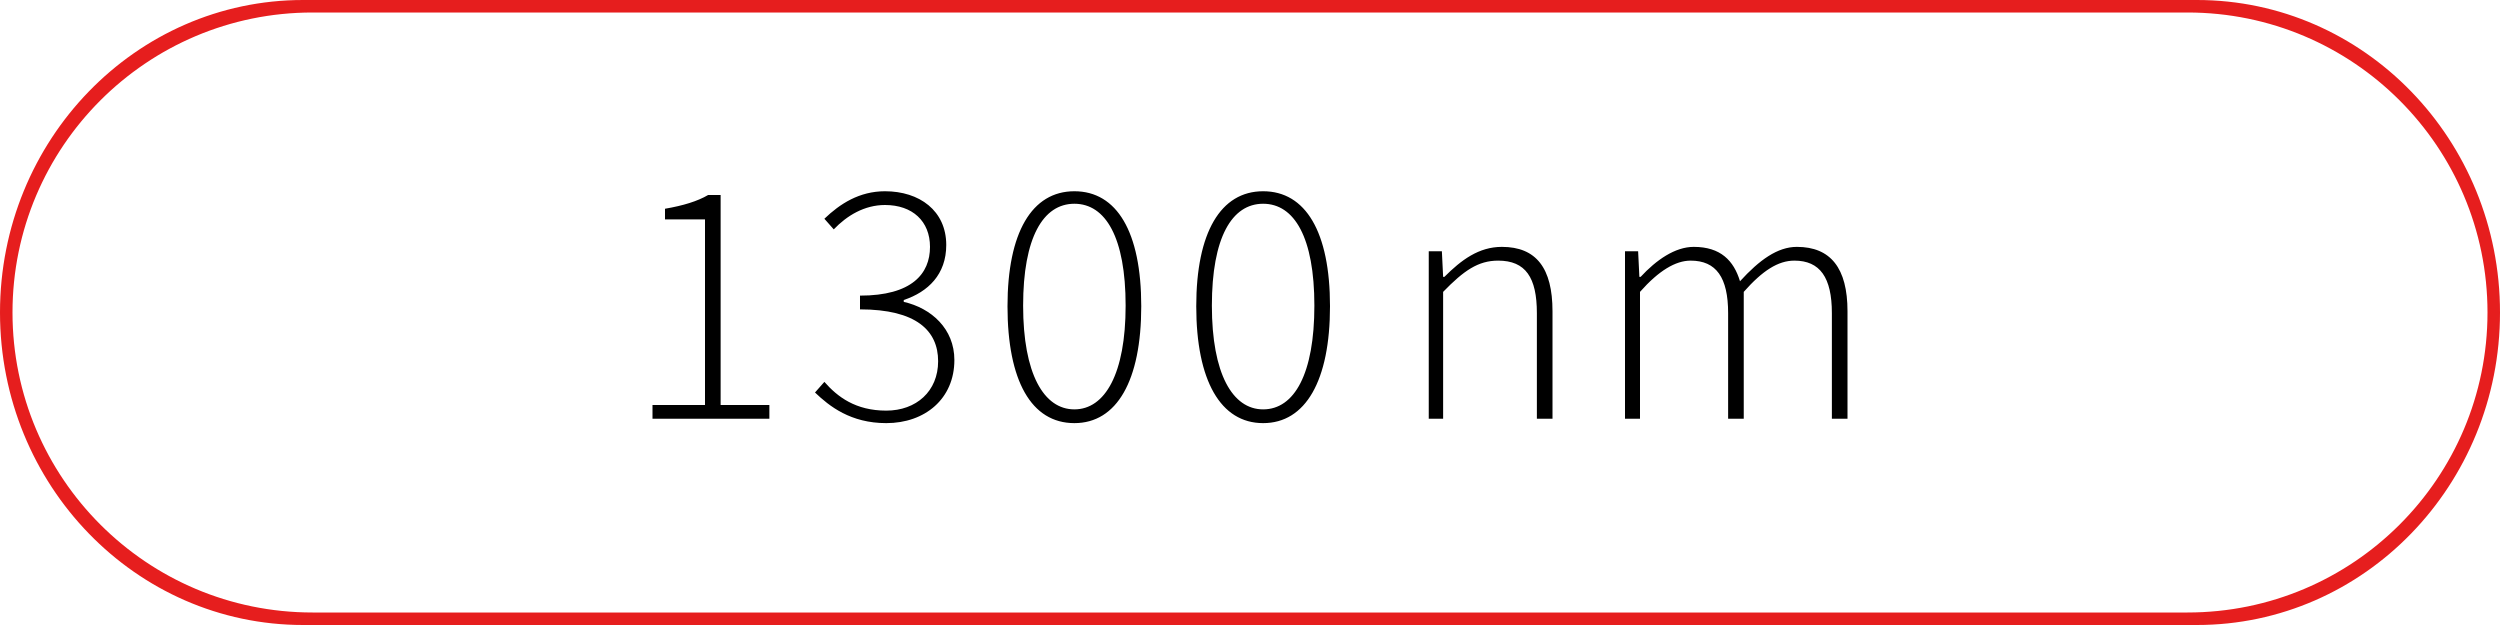 <?xml version="1.0" encoding="utf-8"?>
<!-- Generator: Adobe Illustrator 22.1.0, SVG Export Plug-In . SVG Version: 6.00 Build 0)  -->
<svg version="1.1" id="Ebene_1" xmlns="http://www.w3.org/2000/svg" xmlns:xlink="http://www.w3.org/1999/xlink" x="0px" y="0px"
	 viewBox="0 0 400 100" style="enable-background:new 0 0 400 100;" xml:space="preserve">
<style type="text/css">
	.st0{clip-path:url(#SVGID_2_);fill:#E61E1E;}
	.st1{clip-path:url(#SVGID_2_);}
</style>
<g>
	<defs>
		<rect id="SVGID_1_" width="400" height="100"/>
	</defs>
	<clipPath id="SVGID_2_">
		<use xlink:href="#SVGID_1_"  style="overflow:visible;"/>
	</clipPath>
	<path class="st0" d="M398,50c0,26.5-21.5,48-48,48H50C23.5,98,2,76.5,2,50C2,23.5,23.5,2,50,2h300C376.5,2,398,23.5,398,50 M400,50
		c0-27.6-21.7-50-48.5-50h-303C21.7,0,0,22.4,0,50s21.7,50,48.5,50h303C378.3,100,400,77.6,400,50"/>
	<path class="st1" d="M259.9,67h2.5V46.7c3-3.4,5.7-5,8.1-5c4.1,0,6,2.7,6,8.4V67h2.5V46.7c3-3.4,5.5-5,8.1-5c4.1,0,6,2.7,6,8.4V67
		h2.5V49.8c0-6.9-2.7-10.3-8.1-10.3c-3.1,0-6,2.1-9.1,5.5c-1-3.3-3.1-5.5-7.4-5.5c-3,0-6,2.1-8.5,4.8h-0.2l-0.2-4.1h-2.1V67z
		 M228.4,67h2.5V46.7c3.3-3.4,5.6-5,8.8-5c4.4,0,6.2,2.7,6.2,8.4V67h2.5V49.8c0-6.9-2.6-10.3-8.1-10.3c-3.7,0-6.5,2.1-9.2,4.8h-0.2
		l-0.2-4.1h-2.1V67z M202.1,65.5c-4.9,0-8.2-5.7-8.2-16.6s3.2-16.3,8.2-16.3c5,0,8.2,5.4,8.2,16.3S207.1,65.5,202.1,65.5
		 M202.1,67.7c6.8,0,10.7-6.8,10.7-18.7c0-11.9-3.9-18.4-10.7-18.4s-10.7,6.6-10.7,18.4C191.4,60.9,195.3,67.7,202.1,67.7
		 M171.9,65.5c-4.9,0-8.2-5.7-8.2-16.6s3.2-16.3,8.2-16.3c5,0,8.2,5.4,8.2,16.3S176.8,65.5,171.9,65.5 M171.9,67.7
		c6.8,0,10.7-6.8,10.7-18.7c0-11.9-3.9-18.4-10.7-18.4s-10.7,6.6-10.7,18.4C161.2,60.9,165,67.7,171.9,67.7 M141.8,67.7
		c6.2,0,10.9-3.9,10.9-10.1c0-5-3.7-8.3-8.1-9.3V48c3.9-1.3,6.8-4.1,6.8-8.8c0-5.5-4.3-8.6-9.8-8.6c-4.1,0-7.2,2-9.7,4.4l1.5,1.7
		c2.1-2.2,4.9-3.9,8.2-3.9c4.4,0,7.2,2.6,7.2,6.7c0,4.3-2.9,7.8-11.2,7.8v2.2c9,0,12.5,3.4,12.5,8.3c0,4.8-3.5,7.9-8.3,7.9
		c-4.9,0-7.8-2.2-9.9-4.6l-1.5,1.7C132.7,65,136.1,67.7,141.8,67.7 M104.4,67h18.7v-2.2h-7.8V31.2h-2c-1.7,1-4,1.7-6.9,2.2v1.7h6.4
		v29.7h-8.4V67z"/>
</g>
</svg>
